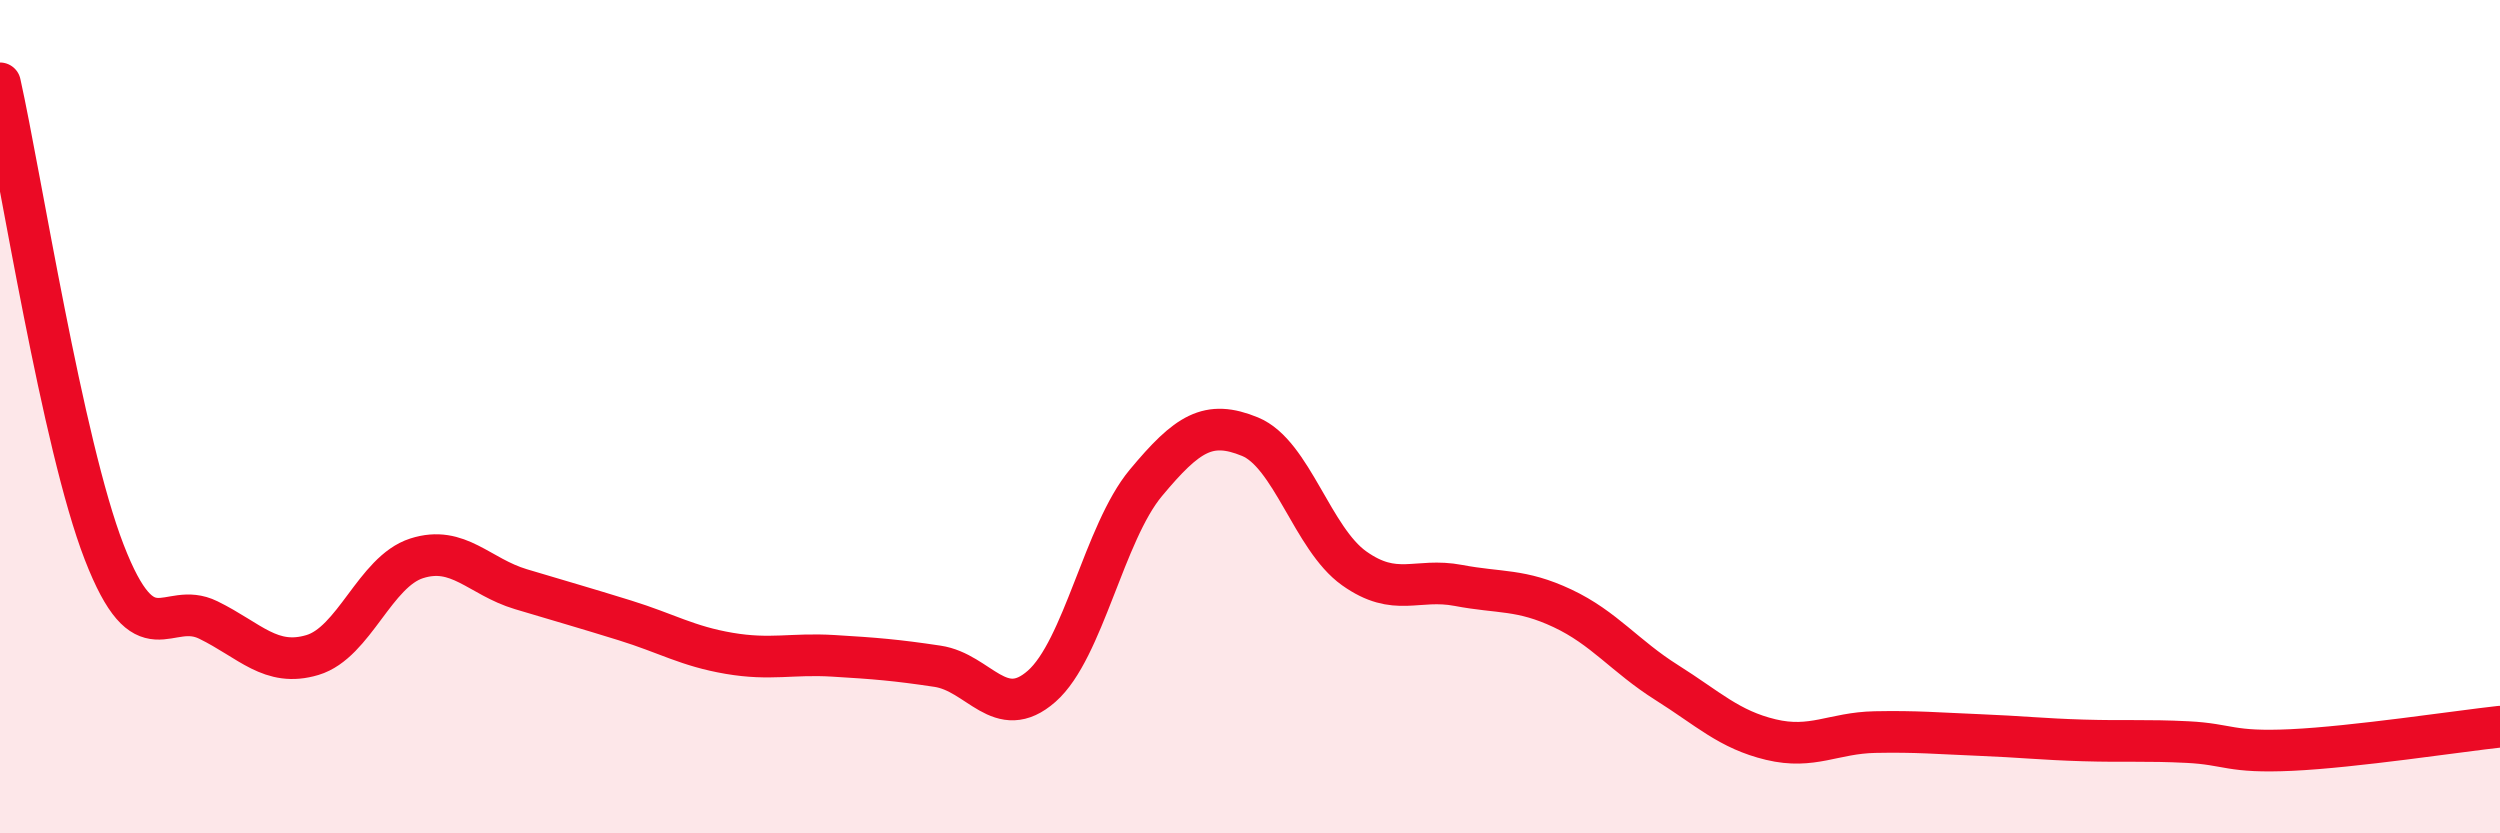 
    <svg width="60" height="20" viewBox="0 0 60 20" xmlns="http://www.w3.org/2000/svg">
      <path
        d="M 0,2 C 0.5,4.25 1.5,10.67 2.5,13.25 C 3.5,15.83 4,14.39 5,14.88 C 6,15.37 6.5,16.02 7.5,15.72 C 8.5,15.42 9,13.72 10,13.4 C 11,13.08 11.5,13.84 12.5,14.14 C 13.5,14.44 14,14.58 15,14.89 C 16,15.2 16.5,15.51 17.5,15.68 C 18.5,15.85 19,15.68 20,15.74 C 21,15.8 21.5,15.84 22.5,15.99 C 23.5,16.14 24,17.35 25,16.47 C 26,15.59 26.5,12.79 27.5,11.59 C 28.5,10.39 29,10.07 30,10.48 C 31,10.89 31.5,12.93 32.5,13.64 C 33.5,14.35 34,13.86 35,14.05 C 36,14.24 36.5,14.13 37.5,14.6 C 38.5,15.07 39,15.75 40,16.38 C 41,17.01 41.5,17.51 42.5,17.75 C 43.5,17.99 44,17.59 45,17.57 C 46,17.55 46.5,17.6 47.5,17.64 C 48.5,17.68 49,17.74 50,17.77 C 51,17.8 51.5,17.76 52.5,17.81 C 53.5,17.86 53.5,18.07 55,18 C 56.5,17.93 59,17.55 60,17.44L60 20L0 20Z"
        fill="#EB0A25"
        opacity="0.1"
        stroke-linecap="round"
        stroke-linejoin="round"
      />
      <path
        d="M 0,2 C 0.5,4.25 1.5,10.67 2.5,13.25 C 3.5,15.83 4,14.39 5,14.88 C 6,15.37 6.5,16.02 7.5,15.72 C 8.5,15.42 9,13.72 10,13.4 C 11,13.08 11.5,13.84 12.5,14.14 C 13.5,14.44 14,14.58 15,14.89 C 16,15.2 16.5,15.51 17.5,15.68 C 18.5,15.85 19,15.68 20,15.74 C 21,15.8 21.5,15.84 22.5,15.99 C 23.5,16.14 24,17.35 25,16.47 C 26,15.59 26.5,12.79 27.5,11.59 C 28.5,10.39 29,10.07 30,10.48 C 31,10.89 31.5,12.93 32.5,13.64 C 33.5,14.35 34,13.86 35,14.05 C 36,14.24 36.5,14.13 37.5,14.6 C 38.5,15.07 39,15.75 40,16.38 C 41,17.01 41.5,17.51 42.5,17.75 C 43.5,17.99 44,17.59 45,17.57 C 46,17.55 46.5,17.6 47.5,17.64 C 48.5,17.68 49,17.74 50,17.77 C 51,17.8 51.5,17.76 52.5,17.81 C 53.5,17.86 53.5,18.07 55,18 C 56.5,17.93 59,17.55 60,17.44"
        stroke="#EB0A25"
        stroke-width="1"
        fill="none"
        stroke-linecap="round"
        stroke-linejoin="round"
      />
    </svg>
  